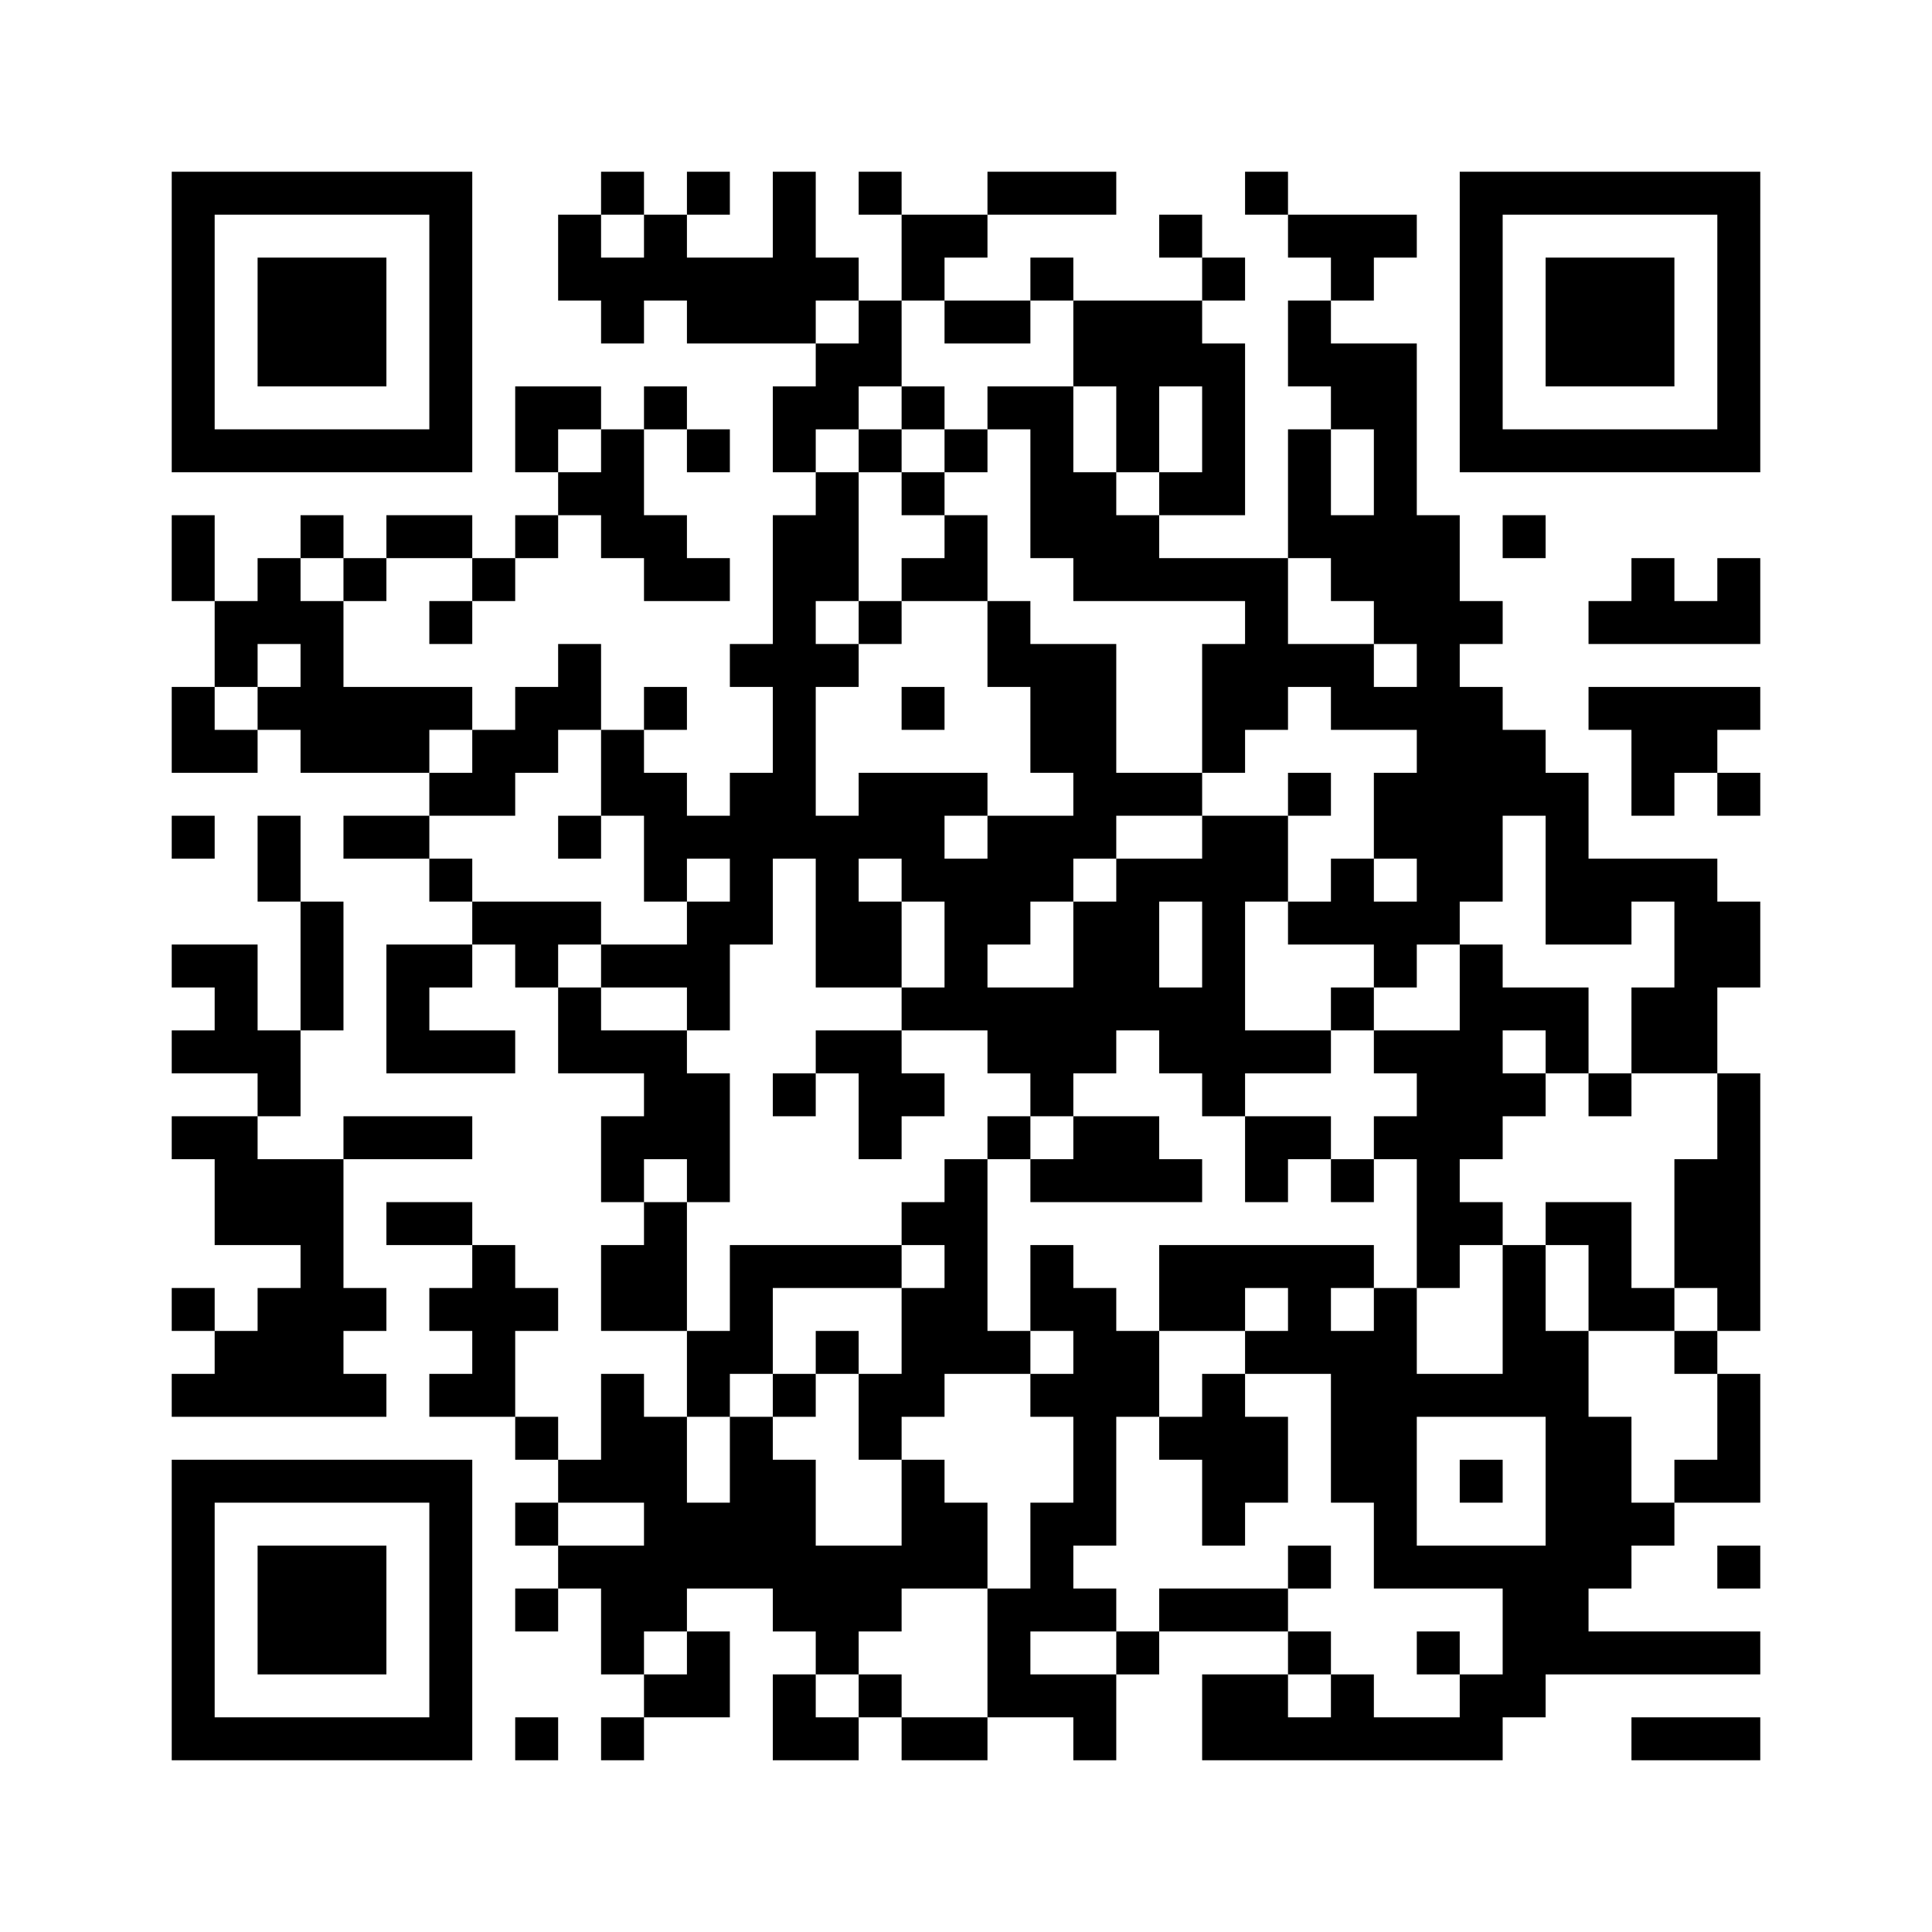 ﻿<?xml version="1.0" encoding="UTF-8"?>
<!DOCTYPE svg PUBLIC "-//W3C//DTD SVG 1.1//EN" "http://www.w3.org/Graphics/SVG/1.1/DTD/svg11.dtd">
<svg xmlns="http://www.w3.org/2000/svg" version="1.1" viewBox="0 0 45 45" stroke="none">
	<rect width="100%" height="100%" fill="#ffffff"/>
	<path d="M4,4h7v1h-7z M14,4h1v1h-1z M16,4h1v1h-1z M18,4h1v4h-1z M20,4h1v1h-1z M23,4h3v1h-3z M29,4h1v1h-1z M34,4h7v1h-7z M4,5h1v6h-1z M10,5h1v6h-1z M13,5h1v2h-1z M15,5h1v2h-1z M21,5h2v1h-2z M27,5h1v1h-1z M30,5h3v1h-3z M34,5h1v6h-1z M40,5h1v6h-1z M6,6h3v3h-3z M14,6h1v2h-1z M16,6h2v2h-2z M19,6h1v1h-1z M21,6h1v1h-1z M24,6h1v1h-1z M28,6h1v1h-1z M31,6h1v1h-1z M36,6h3v3h-3z M20,7h1v2h-1z M22,7h2v1h-2z M25,7h3v2h-3z M30,7h1v2h-1z M19,8h1v2h-1z M28,8h1v4h-1z M31,8h2v2h-2z M12,9h2v1h-2z M15,9h1v1h-1z M18,9h1v2h-1z M21,9h1v1h-1z M23,9h2v1h-2z M26,9h1v2h-1z M5,10h5v1h-5z M12,10h1v1h-1z M14,10h1v3h-1z M16,10h1v1h-1z M20,10h1v1h-1z M22,10h1v1h-1z M24,10h1v3h-1z M30,10h1v3h-1z M32,10h1v5h-1z M35,10h5v1h-5z M13,11h1v1h-1z M19,11h1v3h-1z M21,11h1v1h-1z M25,11h1v3h-1z M27,11h1v1h-1z M4,12h1v2h-1z M7,12h1v1h-1z M9,12h2v1h-2z M12,12h1v1h-1z M15,12h1v2h-1z M18,12h1v8h-1z M22,12h1v2h-1z M26,12h1v2h-1z M31,12h1v2h-1z M33,12h1v10h-1z M35,12h1v1h-1z M6,13h1v2h-1z M8,13h1v1h-1z M11,13h1v1h-1z M16,13h1v1h-1z M21,13h1v1h-1z M27,13h3v1h-3z M38,13h1v2h-1z M40,13h1v2h-1z M5,14h1v2h-1z M7,14h1v4h-1z M10,14h1v1h-1z M20,14h1v1h-1z M23,14h1v2h-1z M29,14h1v3h-1z M34,14h1v1h-1z M37,14h1v1h-1z M39,14h1v1h-1z M13,15h1v2h-1z M17,15h1v1h-1z M19,15h1v1h-1z M24,15h2v3h-2z M28,15h1v3h-1z M30,15h2v1h-2z M4,16h1v2h-1z M6,16h1v1h-1z M8,16h2v2h-2z M10,16h1v1h-1z M12,16h1v2h-1z M15,16h1v1h-1z M21,16h1v1h-1z M31,16h2v1h-2z M34,16h1v5h-1z M37,16h4v1h-4z M5,17h1v1h-1z M11,17h1v2h-1z M14,17h1v2h-1z M35,17h1v2h-1z M38,17h2v1h-2z M10,18h1v1h-1z M15,18h1v3h-1z M17,18h1v4h-1z M20,18h2v2h-2z M22,18h1v1h-1z M25,18h3v1h-3z M30,18h1v1h-1z M32,18h1v2h-1z M36,18h1v4h-1z M38,18h1v1h-1z M40,18h1v1h-1z M4,19h1v1h-1z M6,19h1v2h-1z M8,19h2v1h-2z M13,19h1v1h-1z M16,19h1v1h-1z M19,19h1v4h-1z M23,19h2v2h-2z M25,19h1v1h-1z M28,19h1v7h-1z M29,19h1v2h-1z M10,20h1v1h-1z M21,20h2v1h-2z M26,20h1v4h-1z M27,20h1v1h-1z M31,20h1v2h-1z M37,20h3v1h-3z M7,21h1v3h-1z M11,21h3v1h-3z M16,21h1v3h-1z M20,21h1v2h-1z M22,21h1v3h-1z M23,21h1v1h-1z M25,21h1v4h-1z M30,21h1v1h-1z M32,21h1v2h-1z M37,21h1v1h-1z M39,21h2v2h-2z M4,22h2v1h-2z M9,22h1v3h-1z M10,22h1v1h-1z M12,22h1v1h-1z M14,22h2v1h-2z M34,22h1v5h-1z M5,23h1v2h-1z M13,23h1v2h-1z M21,23h1v1h-1z M23,23h2v2h-2z M27,23h1v2h-1z M31,23h1v1h-1z M35,23h2v1h-2z M38,23h2v2h-2z M4,24h1v1h-1z M6,24h1v2h-1z M10,24h2v1h-2z M14,24h2v1h-2z M19,24h2v1h-2z M29,24h2v1h-2z M32,24h2v1h-2z M36,24h1v1h-1z M15,25h2v2h-2z M18,25h1v1h-1z M20,25h2v1h-2z M24,25h1v1h-1z M33,25h1v5h-1z M35,25h1v1h-1z M37,25h1v1h-1z M40,25h1v6h-1z M4,26h2v1h-2z M8,26h3v1h-3z M14,26h1v2h-1z M20,26h1v1h-1z M23,26h1v1h-1z M25,26h2v2h-2z M29,26h2v1h-2z M32,26h1v1h-1z M5,27h3v2h-3z M16,27h1v1h-1z M22,27h1v5h-1z M24,27h1v1h-1z M27,27h1v1h-1z M29,27h1v1h-1z M31,27h1v1h-1z M39,27h1v3h-1z M9,28h2v1h-2z M15,28h1v3h-1z M21,28h1v1h-1z M34,28h1v1h-1z M36,28h2v1h-2z M7,29h1v4h-1z M11,29h1v4h-1z M14,29h1v2h-1z M17,29h4v1h-4z M24,29h1v2h-1z M27,29h5v1h-5z M35,29h1v4h-1z M37,29h1v2h-1z M4,30h1v1h-1z M6,30h1v3h-1z M8,30h1v1h-1z M10,30h1v1h-1z M12,30h1v1h-1z M17,30h1v2h-1z M21,30h1v3h-1z M25,30h1v6h-1z M27,30h2v1h-2z M30,30h1v2h-1z M32,30h1v7h-1z M38,30h1v1h-1z M5,31h1v2h-1z M16,31h1v2h-1z M19,31h1v1h-1z M23,31h1v1h-1z M26,31h1v2h-1z M29,31h1v1h-1z M31,31h1v4h-1z M36,31h1v8h-1z M39,31h1v1h-1z M4,32h1v1h-1z M8,32h1v1h-1z M10,32h1v1h-1z M14,32h1v3h-1z M18,32h1v1h-1z M20,32h1v2h-1z M24,32h1v1h-1z M28,32h1v4h-1z M33,32h2v1h-2z M40,32h1v3h-1z M12,33h1v1h-1z M15,33h1v5h-1z M17,33h1v4h-1z M27,33h1v1h-1z M29,33h1v2h-1z M37,33h1v4h-1z M4,34h7v1h-7z M13,34h1v1h-1z M18,34h1v4h-1z M21,34h1v3h-1z M34,34h1v1h-1z M39,34h1v1h-1z M4,35h1v6h-1z M10,35h1v6h-1z M12,35h1v1h-1z M16,35h1v2h-1z M22,35h1v2h-1z M24,35h1v3h-1z M38,35h1v1h-1z M6,36h3v3h-3z M13,36h2v1h-2z M19,36h2v2h-2z M30,36h1v1h-1z M33,36h3v1h-3z M40,36h1v1h-1z M12,37h1v1h-1z M14,37h1v2h-1z M23,37h1v3h-1z M25,37h1v1h-1z M27,37h3v1h-3z M35,37h1v3h-1z M16,38h1v2h-1z M19,38h1v1h-1z M26,38h1v1h-1z M30,38h1v1h-1z M33,38h1v1h-1z M37,38h4v1h-4z M15,39h1v1h-1z M18,39h1v2h-1z M20,39h1v1h-1z M24,39h2v1h-2z M28,39h2v2h-2z M31,39h1v2h-1z M34,39h1v2h-1z M5,40h5v1h-5z M12,40h1v1h-1z M14,40h1v1h-1z M19,40h1v1h-1z M21,40h2v1h-2z M25,40h1v1h-1z M30,40h1v1h-1z M32,40h2v1h-2z M38,40h3v1h-3z" fill="#000000"/>
</svg>
